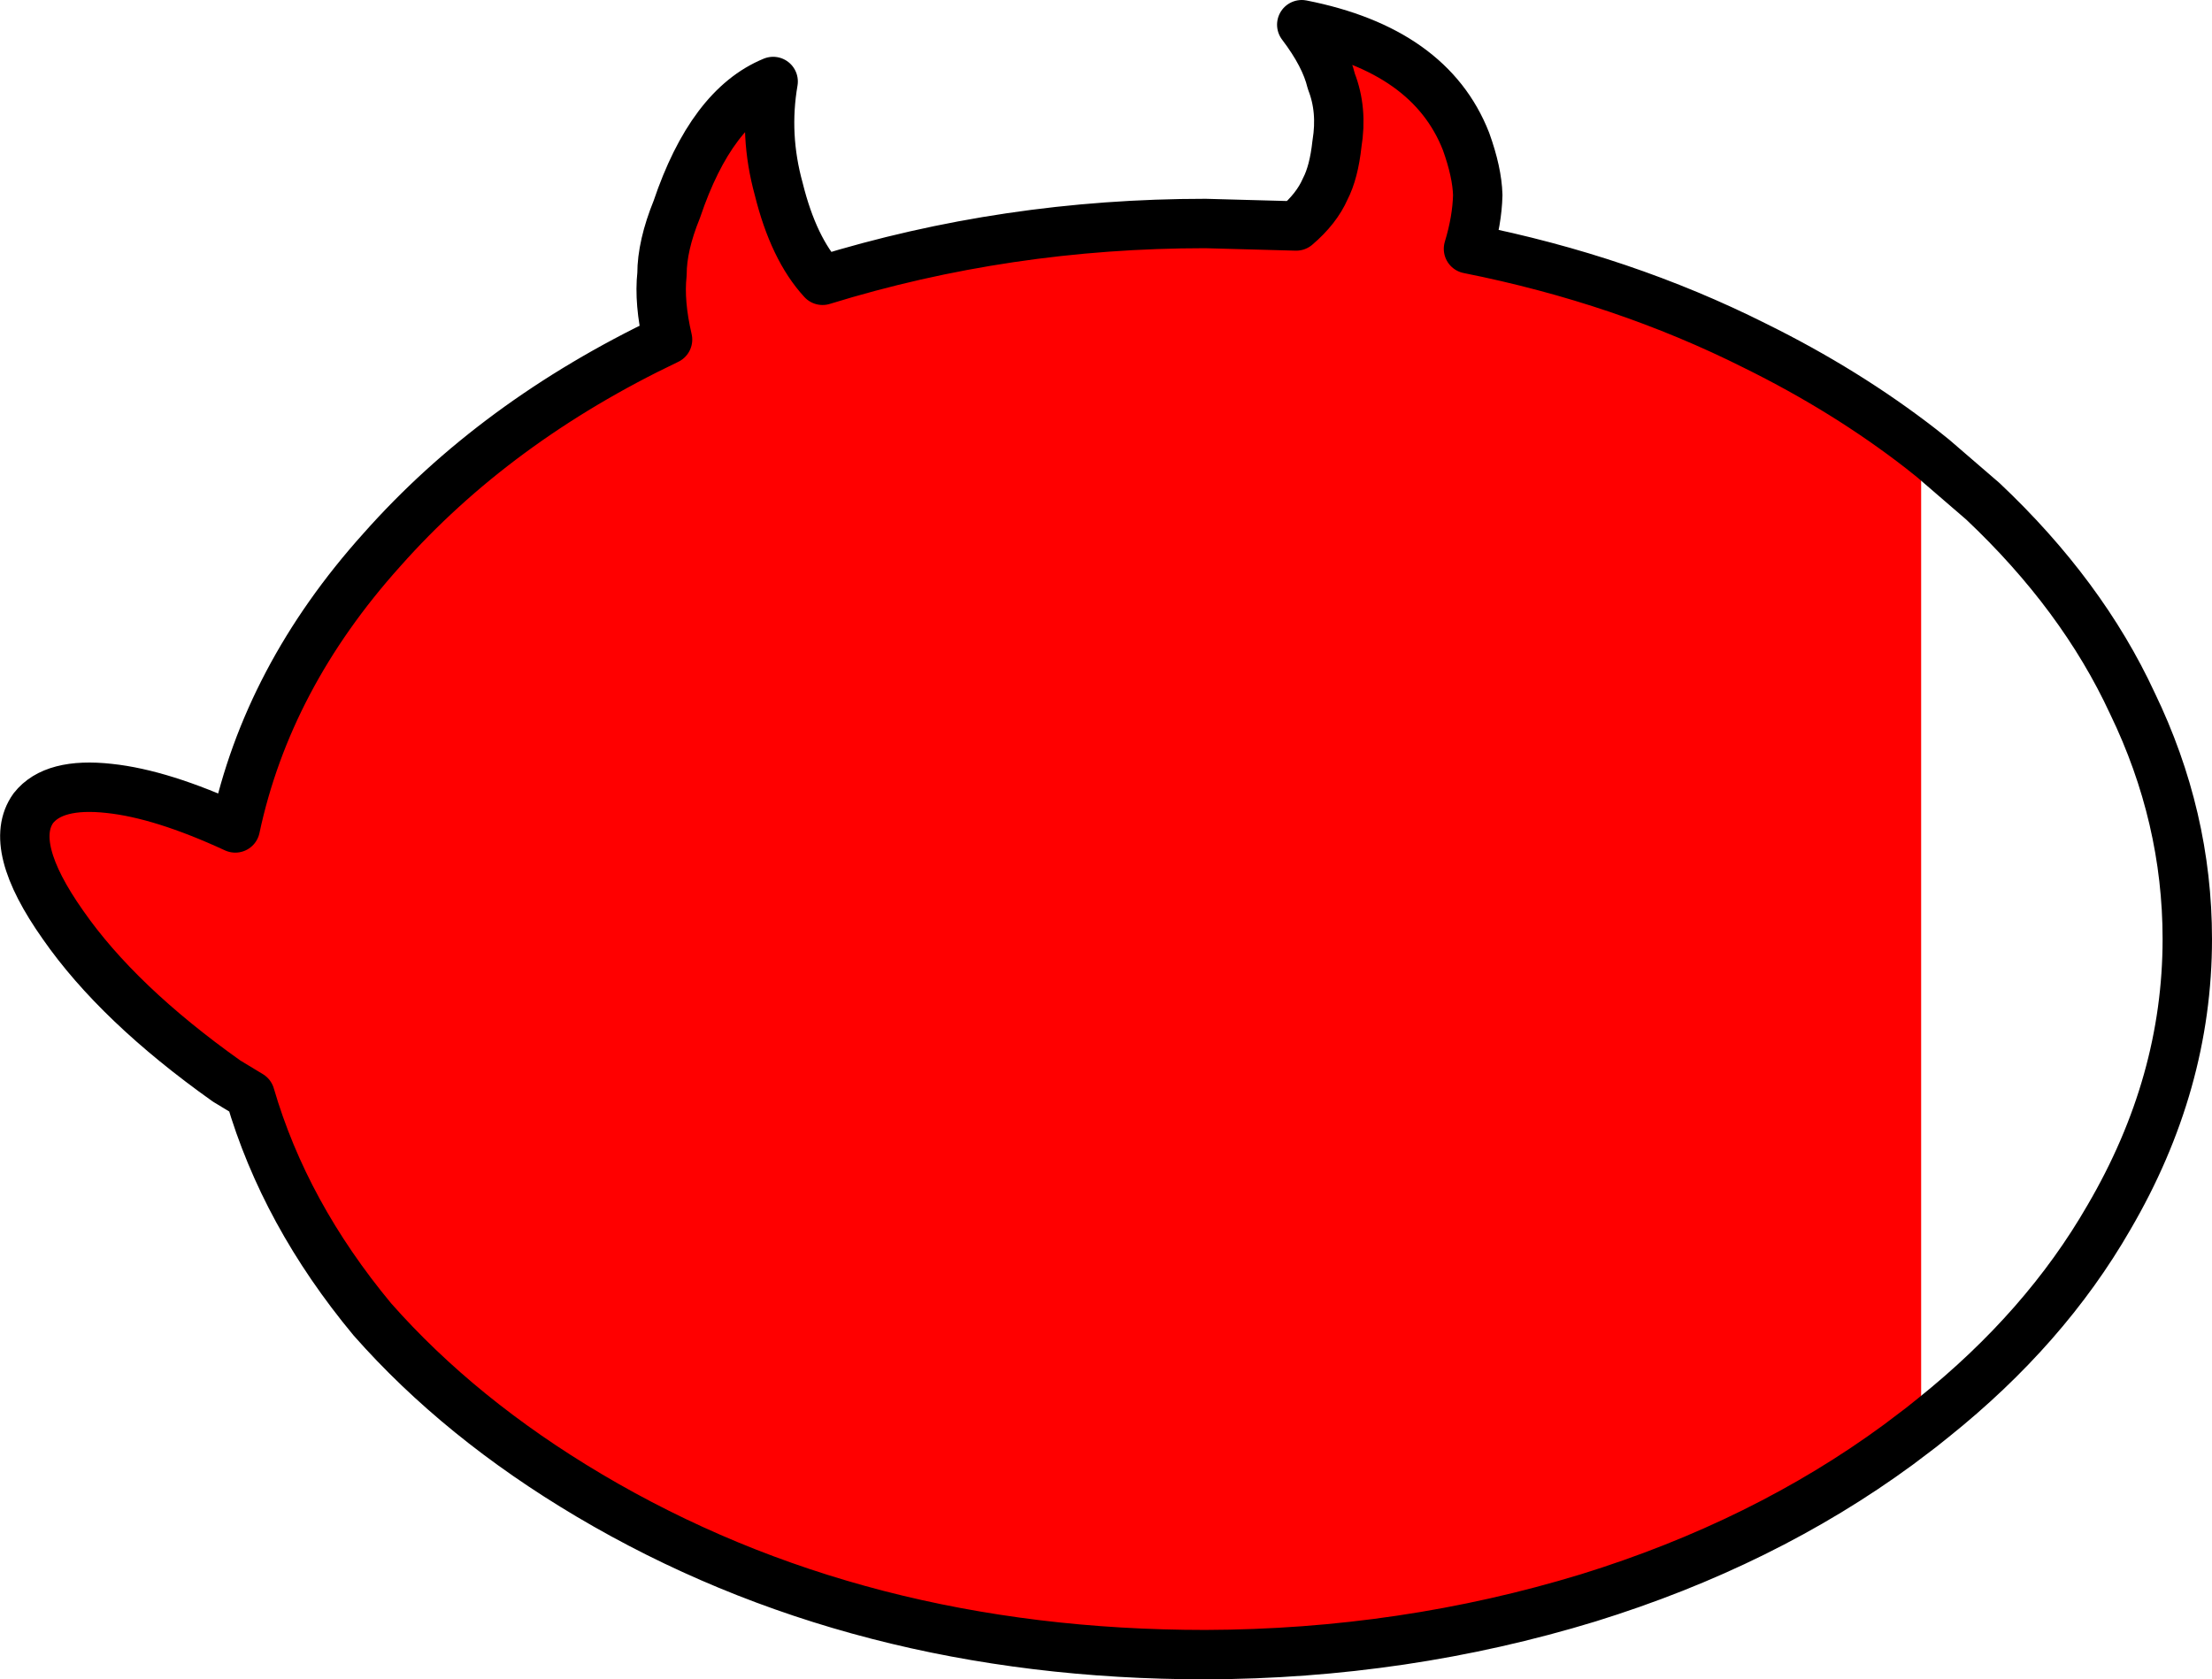 <?xml version="1.0" encoding="UTF-8" standalone="no"?>
<svg xmlns:xlink="http://www.w3.org/1999/xlink" height="136.0px" width="179.1px" xmlns="http://www.w3.org/2000/svg">
  <g transform="matrix(1.0, 0.0, 0.0, 1.0, 89.55, 68.0)">
    <path d="M66.0 47.6 L64.15 49.0 Q53.25 57.0 39.05 61.4 24.15 65.95 8.05 66.0 -20.1 66.0 -41.85 53.1 -52.3 46.9 -59.4 38.85 -66.5 30.3 -69.3 20.7 L-71.2 19.55 Q-80.0 13.3 -84.45 6.9 -89.0 0.45 -86.85 -2.55 -85.2 -4.65 -80.7 -4.15 -76.45 -3.7 -70.5 -0.95 -67.9 -13.15 -58.65 -23.45 -49.45 -33.85 -35.5 -40.5 -36.2 -43.5 -35.95 -45.8 -35.95 -48.1 -34.75 -51.05 -31.95 -59.35 -26.95 -61.4 -27.7 -57.05 -26.5 -52.7 -25.3 -47.85 -22.95 -45.3 -8.05 -49.9 8.05 -49.9 L15.4 -49.7 Q17.05 -51.1 17.75 -52.7 18.45 -54.05 18.7 -56.35 19.15 -59.1 18.25 -61.4 17.75 -63.5 15.85 -66.0 26.25 -63.95 29.15 -56.55 30.05 -54.05 30.1 -52.2 30.05 -50.15 29.35 -47.85 41.9 -45.35 52.55 -40.0 59.95 -36.35 66.0 -31.65 L66.0 47.6" fill="#ff0000" fill-rule="evenodd" stroke="none"/>
    <path d="M66.0 47.6 L64.15 49.0 Q53.25 57.0 39.05 61.4 24.15 65.95 8.05 66.0 -20.1 66.0 -41.85 53.1 -52.3 46.9 -59.4 38.85 -66.5 30.3 -69.3 20.7 L-71.2 19.55 Q-80.0 13.3 -84.45 6.9 -89.0 0.45 -86.85 -2.55 -85.2 -4.65 -80.7 -4.15 -76.45 -3.7 -70.5 -0.95 -67.9 -13.15 -58.65 -23.45 -49.45 -33.85 -35.5 -40.5 -36.2 -43.5 -35.95 -45.8 -35.95 -48.1 -34.75 -51.05 -31.95 -59.35 -26.95 -61.4 -27.7 -57.05 -26.5 -52.7 -25.3 -47.85 -22.95 -45.3 -8.05 -49.9 8.05 -49.9 L15.4 -49.7 Q17.05 -51.1 17.75 -52.7 18.45 -54.05 18.7 -56.35 19.15 -59.1 18.25 -61.4 17.75 -63.5 15.85 -66.0 26.25 -63.95 29.15 -56.55 30.05 -54.05 30.1 -52.2 30.05 -50.15 29.35 -47.85 41.9 -45.35 52.55 -40.0 59.95 -36.35 66.0 -31.65 L67.0 -30.85 71.0 -27.4 Q79.05 -19.8 83.1 -11.05 87.55 -1.85 87.55 8.05 87.55 19.75 81.2 30.6 76.05 39.55 67.0 46.8 L66.0 47.6 Z" fill="none" stroke="#000000" stroke-linecap="round" stroke-linejoin="round" stroke-width="4.0"/>
  </g>
</svg>
